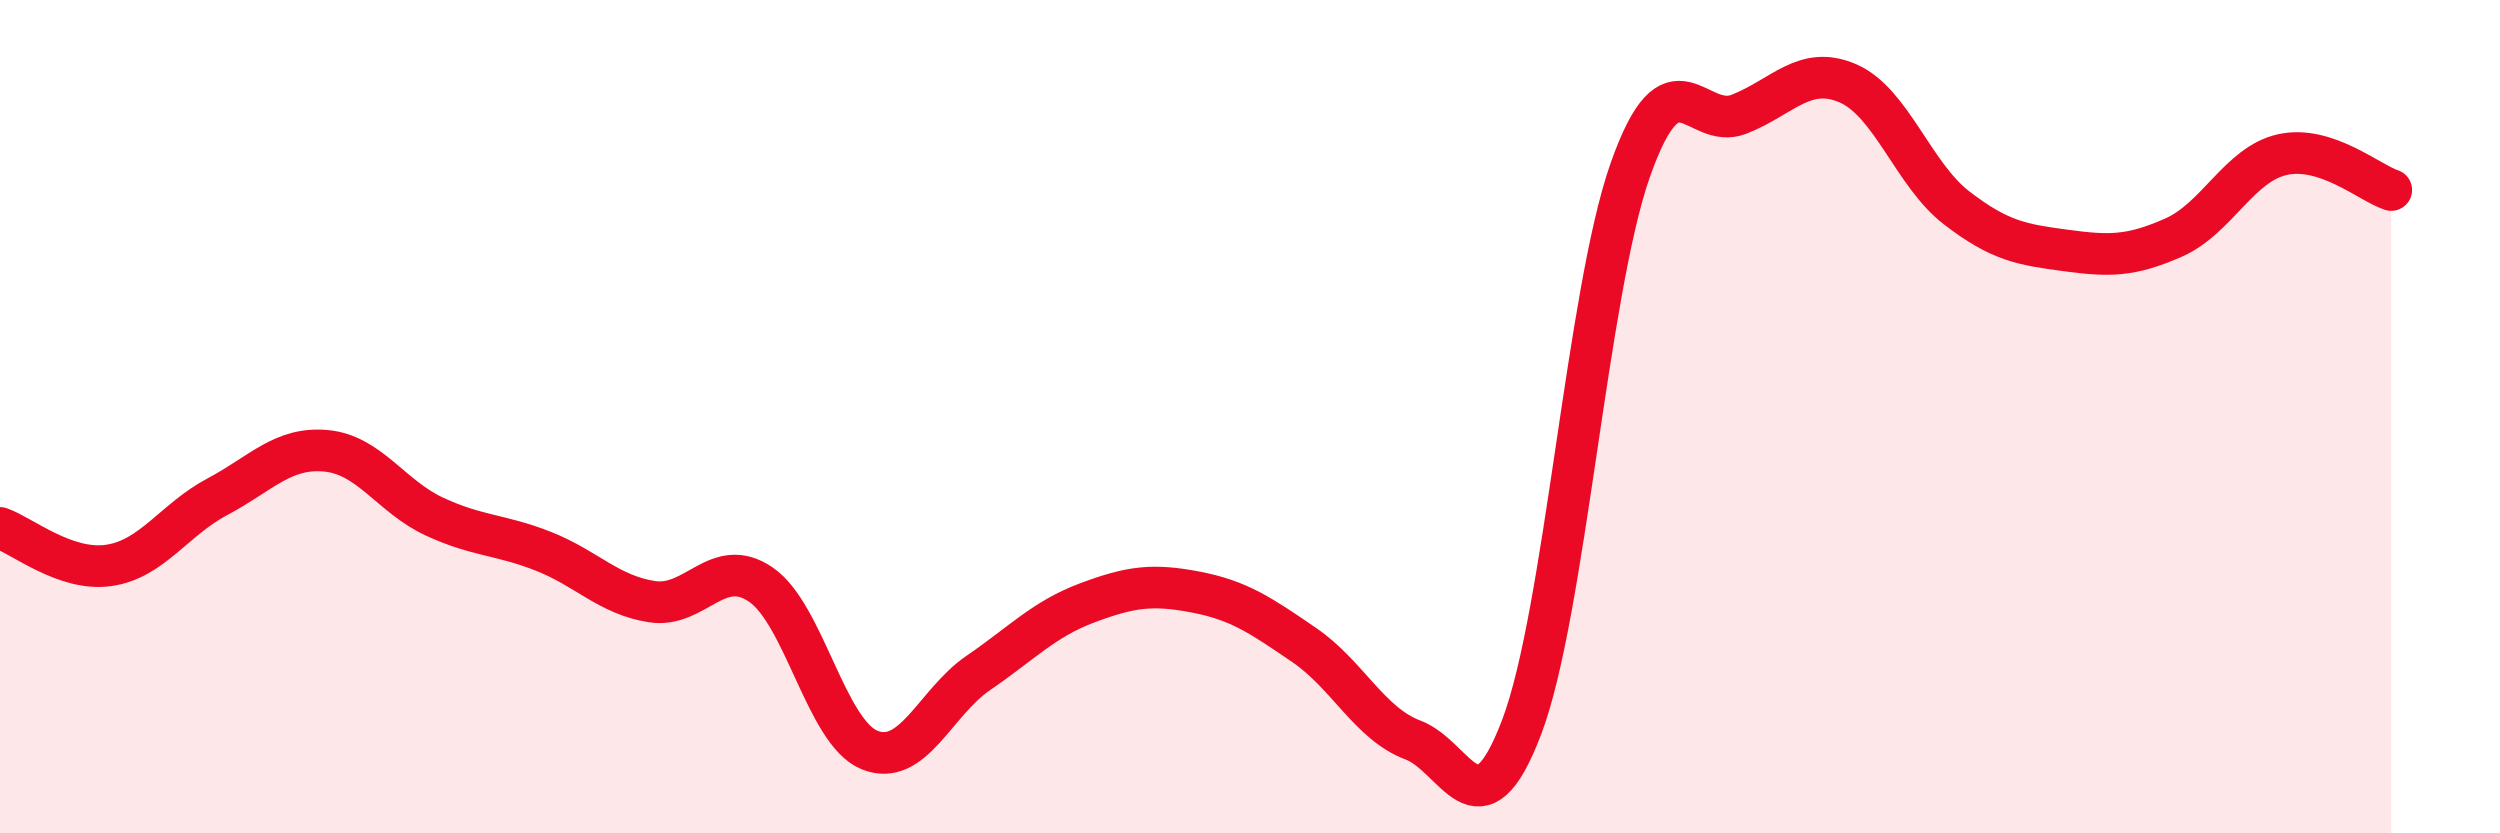 
    <svg width="60" height="20" viewBox="0 0 60 20" xmlns="http://www.w3.org/2000/svg">
      <path
        d="M 0,12.67 C 0.52,12.85 1.57,13.72 2.61,13.57 C 3.65,13.42 4.18,12.47 5.22,11.92 C 6.26,11.37 6.79,10.72 7.83,10.82 C 8.87,10.92 9.39,11.92 10.43,12.4 C 11.47,12.88 12,12.82 13.04,13.23 C 14.08,13.64 14.61,14.28 15.65,14.44 C 16.69,14.6 17.22,13.32 18.26,14.03 C 19.3,14.74 19.83,17.58 20.87,18 C 21.91,18.42 22.44,16.86 23.48,16.15 C 24.52,15.44 25.05,14.86 26.09,14.47 C 27.13,14.08 27.66,14.01 28.7,14.21 C 29.74,14.41 30.26,14.77 31.3,15.48 C 32.34,16.19 32.87,17.37 33.91,17.76 C 34.95,18.15 35.48,20.19 36.52,17.45 C 37.56,14.71 38.09,7.01 39.13,4.07 C 40.17,1.13 40.7,3.15 41.74,2.74 C 42.78,2.33 43.31,1.55 44.35,2 C 45.39,2.45 45.92,4.19 46.96,4.99 C 48,5.79 48.53,5.87 49.57,6.01 C 50.61,6.15 51.13,6.16 52.17,5.7 C 53.21,5.24 53.74,3.94 54.78,3.71 C 55.82,3.48 56.87,4.39 57.39,4.56L57.39 20L0 20Z"
        fill="#EB0A25"
        opacity="0.1"
        stroke-linecap="round"
        stroke-linejoin="round"
      />
      <path
        d="M 0,12.67 C 0.52,12.85 1.57,13.72 2.61,13.57 C 3.65,13.42 4.18,12.47 5.22,11.92 C 6.26,11.37 6.79,10.72 7.83,10.82 C 8.87,10.92 9.39,11.92 10.43,12.4 C 11.47,12.88 12,12.82 13.04,13.23 C 14.08,13.64 14.61,14.28 15.65,14.44 C 16.69,14.6 17.22,13.32 18.26,14.03 C 19.3,14.74 19.83,17.58 20.87,18 C 21.91,18.42 22.44,16.86 23.48,16.15 C 24.52,15.44 25.05,14.86 26.09,14.47 C 27.13,14.08 27.66,14.01 28.7,14.21 C 29.74,14.41 30.26,14.77 31.3,15.48 C 32.34,16.19 32.87,17.37 33.91,17.76 C 34.95,18.15 35.48,20.19 36.52,17.45 C 37.56,14.71 38.09,7.01 39.13,4.07 C 40.17,1.13 40.7,3.15 41.74,2.74 C 42.78,2.33 43.31,1.55 44.35,2 C 45.39,2.45 45.92,4.19 46.96,4.99 C 48,5.79 48.53,5.87 49.57,6.01 C 50.61,6.15 51.13,6.16 52.17,5.7 C 53.21,5.24 53.74,3.94 54.78,3.71 C 55.82,3.48 56.87,4.39 57.39,4.56"
        stroke="#EB0A25"
        stroke-width="1"
        fill="none"
        stroke-linecap="round"
        stroke-linejoin="round"
      />
    </svg>
  